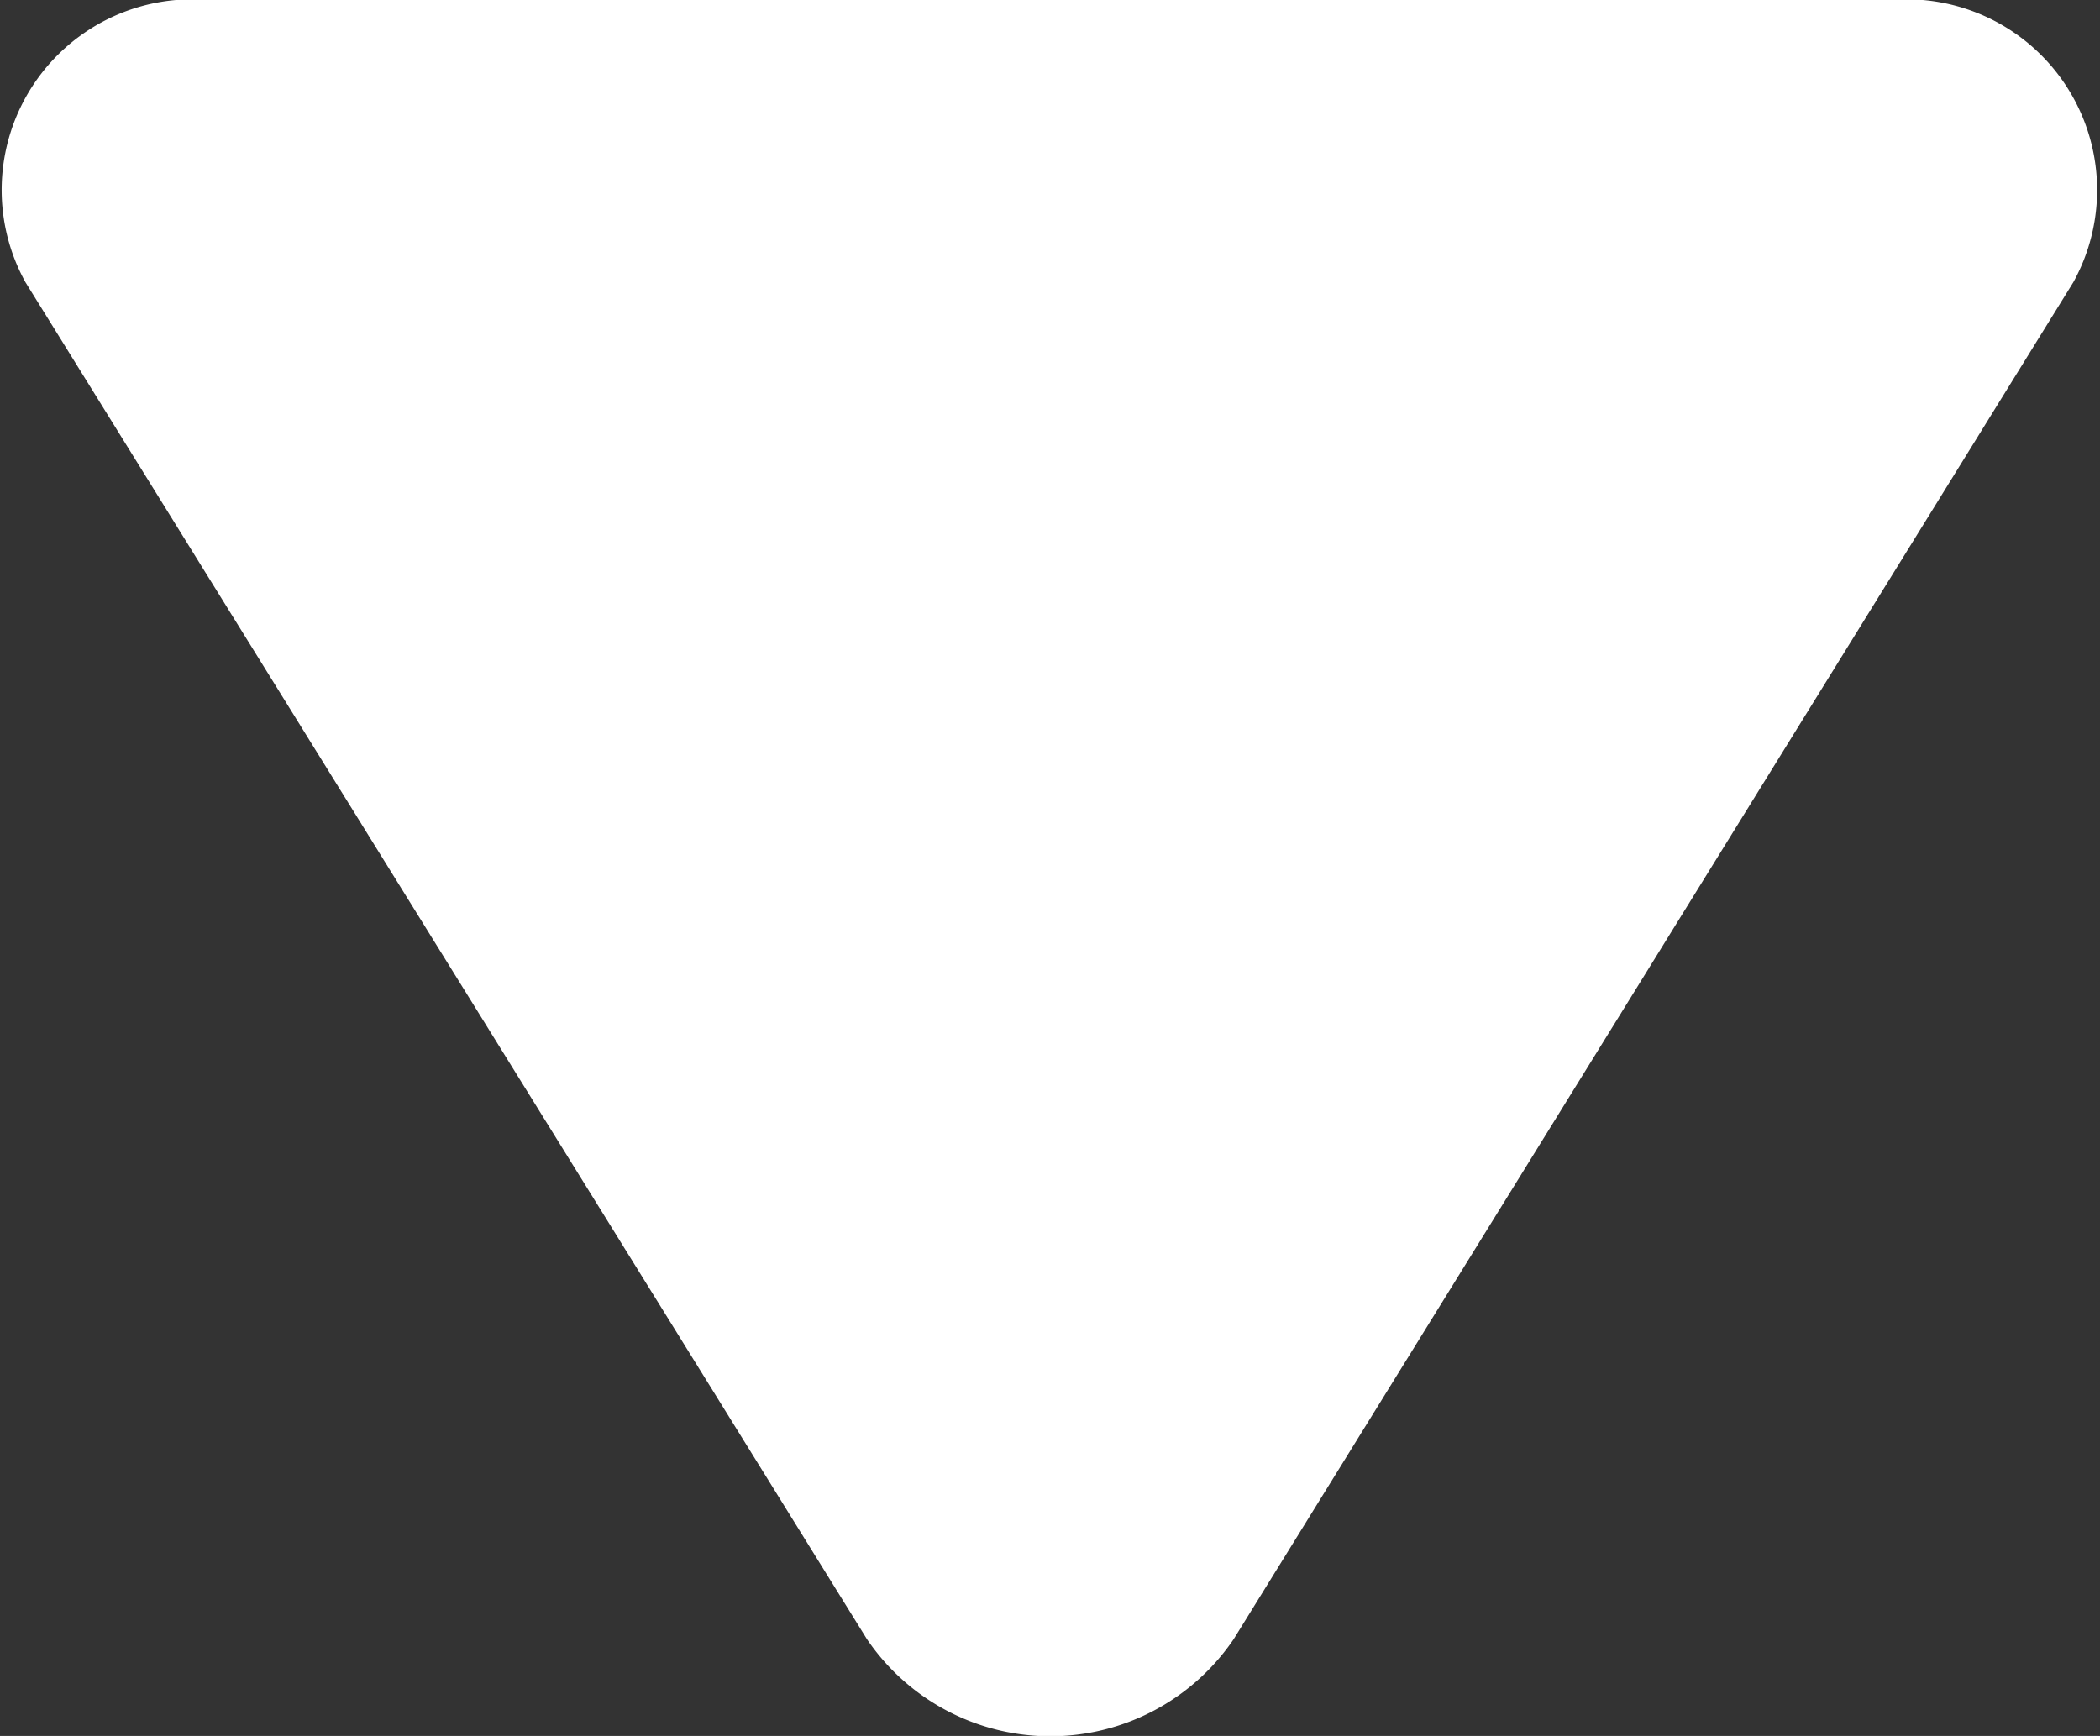 <svg xmlns="http://www.w3.org/2000/svg" xmlns:xlink="http://www.w3.org/1999/xlink" width="6.87" height="5.68" viewBox="0 0 6.87 5.68">
  <rect x="0" y="0" width="6.87" height="5.68" fill="#333333" stroke="none"/>
  <defs>
    <clipPath id="clip-path">
      <rect id="Rectangle_161" data-name="Rectangle 161" width="5.68" height="6.87" fill="#d1997a"/>
    </clipPath>
  </defs>
  <g id="Group_602" data-name="Group 602" transform="translate(6.87) rotate(90)">
    <g id="Group_202" data-name="Group 202" transform="translate(0 0)" clip-path="url(#clip-path)">
      <path id="Path_263" data-name="Path 263" d="M0,.688v5.5a.624.624,0,0,0,.923.6L5.363,4.035a.725.725,0,0,0,0-1.2L.923.088A.624.624,0,0,0,0,.688" transform="translate(0 -0.001)" fill="#fff"/>
    </g>
  </g>
</svg>
